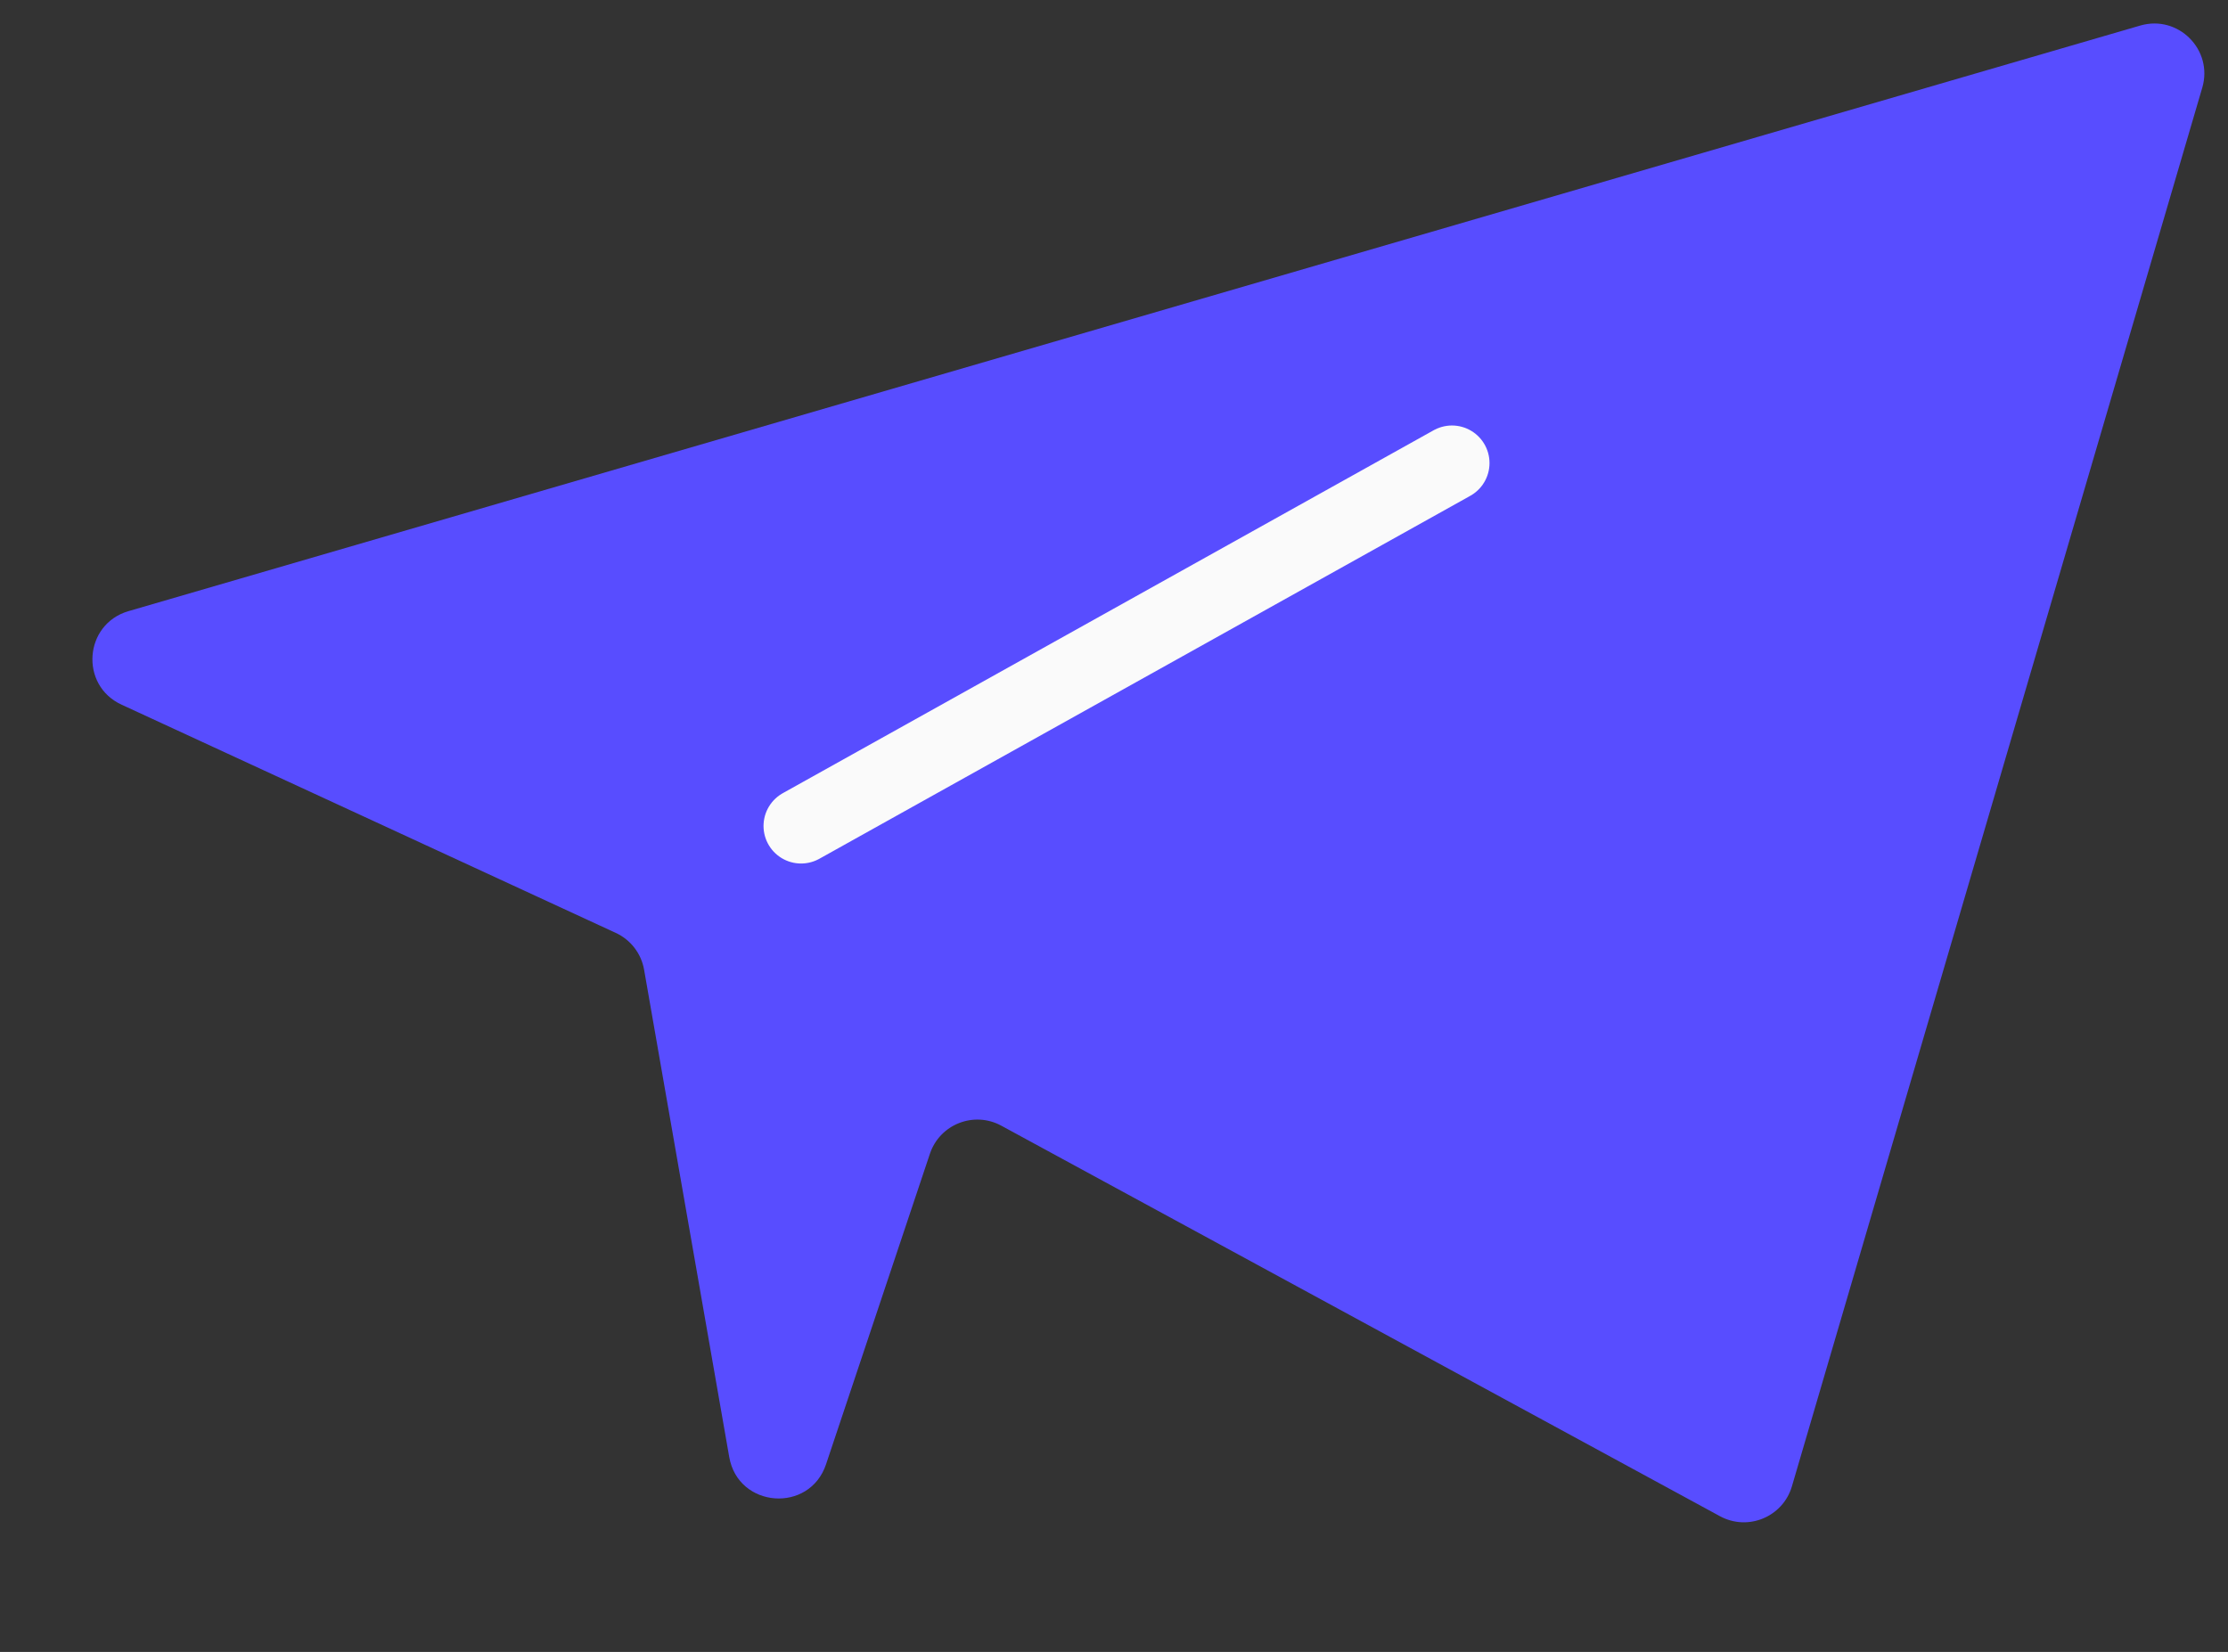 <?xml version="1.0" encoding="UTF-8"?> <svg xmlns="http://www.w3.org/2000/svg" width="89" height="66" viewBox="0 0 89 66" fill="none"><rect x="0" y="0" width="89" height="66" fill="#333333" stroke="none"/><path d="M85.494 1.021C87.011 0.579 88.417 1.988 87.972 3.504L71.58 59.383C71.221 60.606 69.825 61.185 68.706 60.577L39.997 44.974C38.904 44.38 37.54 44.918 37.146 46.097L32.997 58.503C32.339 60.472 29.487 60.258 29.13 58.213L25.729 38.743C25.616 38.097 25.194 37.547 24.598 37.272L4.853 28.152C3.174 27.377 3.357 24.934 5.133 24.417L85.494 1.021Z" fill="#584DFF"></path><path d="M32 33L58 18.5" stroke="#FAFAFA" stroke-width="3" stroke-linecap="round" stroke-linejoin="round"></path></svg> 